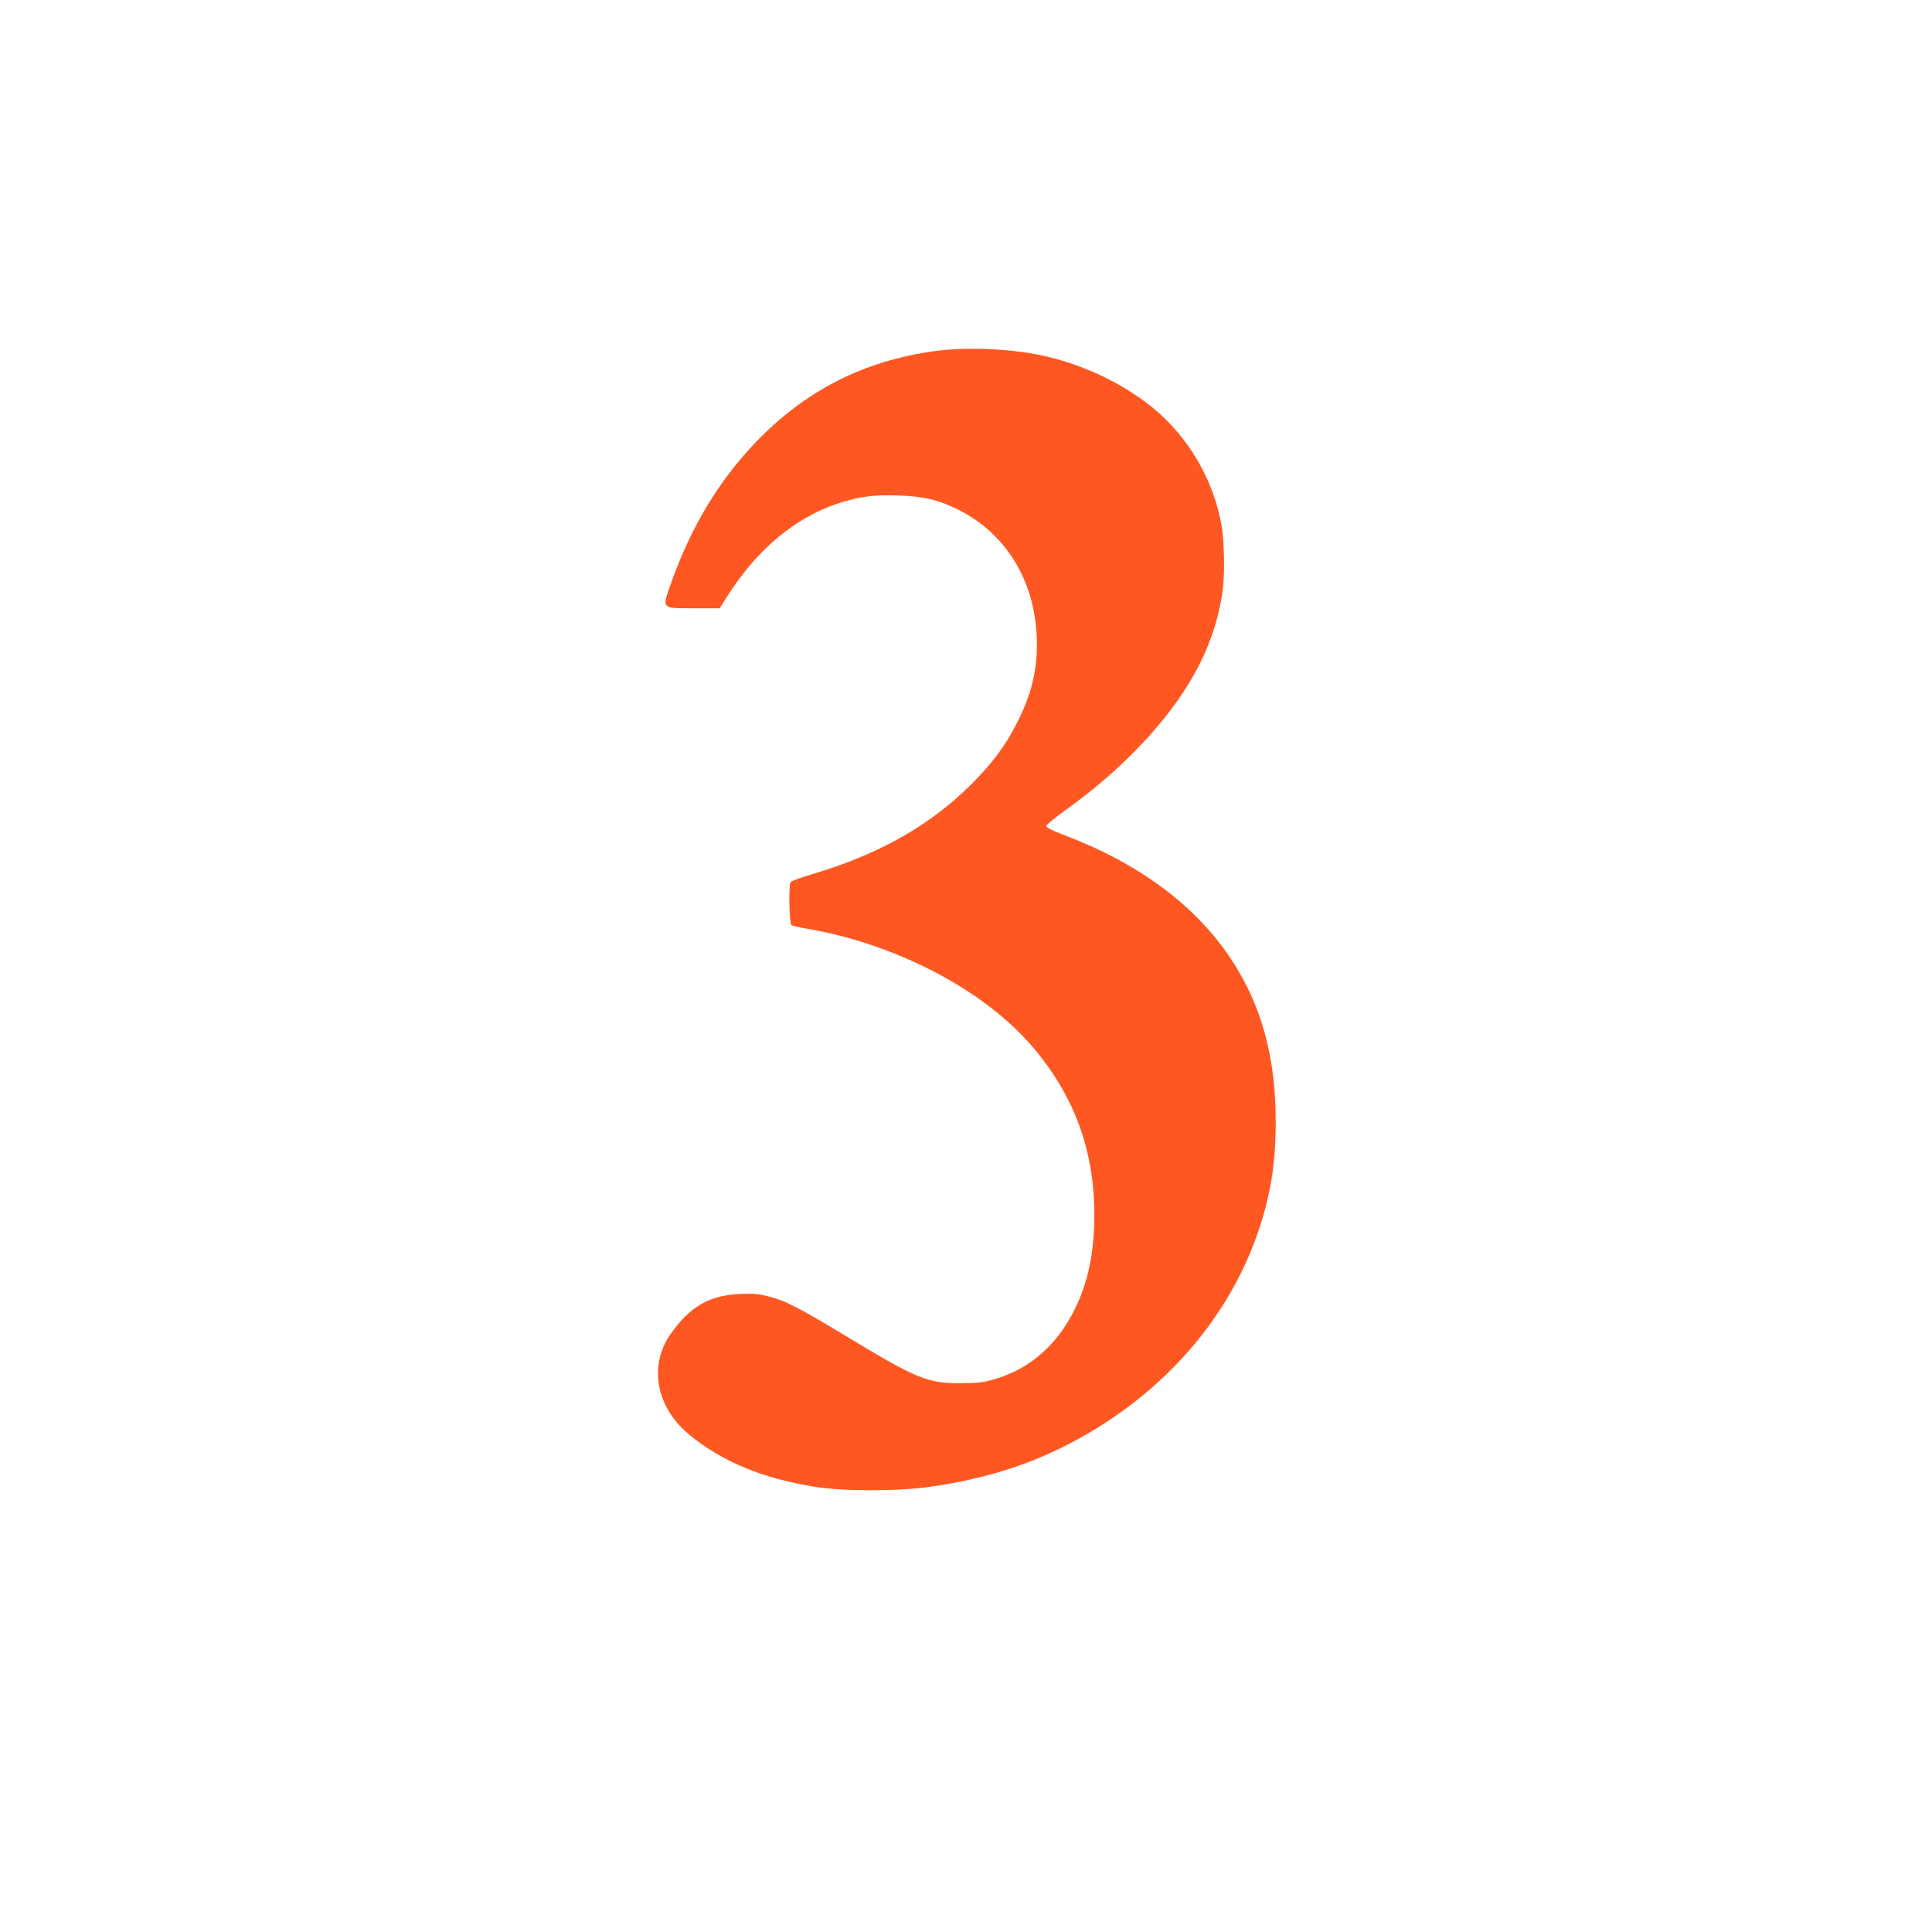 <?xml version="1.0" standalone="no"?>
<!DOCTYPE svg PUBLIC "-//W3C//DTD SVG 20010904//EN"
 "http://www.w3.org/TR/2001/REC-SVG-20010904/DTD/svg10.dtd">
<svg version="1.0" xmlns="http://www.w3.org/2000/svg"
 width="1280pt" height="1280pt" viewBox="0 0 1280 1280"
 preserveAspectRatio="xMidYMid meet">
<g transform="translate(0,1280) scale(0.1,-0.1)"
fill="#ff5722" stroke="none">
<path d="M6195 10474 c-470 -63 -860 -262 -1188 -604 -245 -255 -430 -563
-561 -933 -62 -173 -67 -167 154 -167 l168 0 52 82 c194 306 447 518 730 612
141 46 241 60 408 53 164 -6 257 -28 387 -92 332 -164 526 -496 525 -900 -1
-181 -41 -336 -134 -518 -77 -151 -164 -267 -305 -407 -271 -270 -612 -462
-1051 -592 -74 -22 -138 -45 -142 -52 -14 -20 -9 -272 5 -284 6 -5 46 -15 87
-22 599 -99 1190 -407 1514 -789 274 -323 406 -683 406 -1107 0 -252 -40 -447
-130 -629 -116 -235 -295 -392 -525 -461 -77 -23 -110 -27 -225 -28 -221 -2
-291 26 -745 300 -335 202 -423 248 -534 275 -69 18 -104 20 -190 16 -201 -9
-329 -83 -456 -262 -149 -209 -100 -485 118 -667 216 -180 490 -294 840 -349
188 -30 548 -30 762 1 372 53 684 154 980 317 650 358 1100 930 1254 1593 37
158 53 316 53 510 0 425 -94 768 -292 1070 -234 357 -608 636 -1103 825 -92
35 -127 53 -125 64 2 8 62 57 133 108 341 244 632 543 807 828 121 197 195
395 227 612 16 102 13 322 -4 430 -49 303 -218 596 -458 792 -193 157 -448
280 -707 340 -212 50 -520 65 -735 35z"/>
</g>
</svg>
